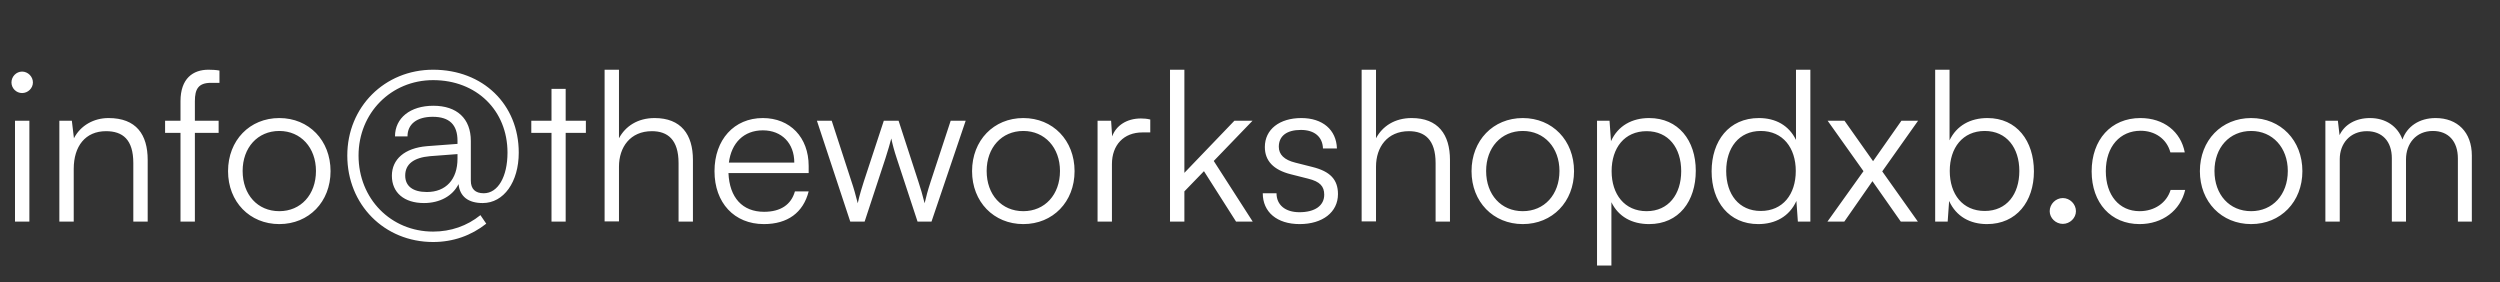 <?xml version="1.0" encoding="UTF-8"?> <svg xmlns="http://www.w3.org/2000/svg" width="1320" height="149" viewBox="0 0 1320 149" fill="none"><rect x="0" y="0" width="1320" height="149" fill="#333333" stroke="none"/><path d="M11.66 49.13C8.58 49.13 6.05 46.6 6.05 43.52C6.05 40.44 8.58 37.8 11.66 37.8C14.74 37.8 17.38 40.44 17.38 43.52C17.38 46.6 14.74 49.13 11.66 49.13ZM7.92 117V63.76H15.51V117H7.92ZM38.928 117H31.338V63.76H37.938L39.038 73C42.558 66.18 49.598 62.33 57.298 62.33C71.928 62.33 77.978 71.02 77.978 84.44V117H70.388V86.09C70.388 73.66 64.778 69.26 55.978 69.26C45.088 69.26 38.928 77.18 38.928 89.17V117ZM87.165 63.76H95.305V53.42C95.305 41.43 101.906 36.81 110.046 36.81C111.916 36.81 114.116 36.92 115.876 37.25V43.74H111.366C104.656 43.74 102.896 47.15 102.896 53.42V63.76H115.436V70.14H102.896V117H95.305V70.14H87.165V63.76ZM120.41 90.38C120.41 74.1 131.85 62.33 147.47 62.33C163.09 62.33 174.53 74.1 174.53 90.38C174.53 106.55 163.09 118.32 147.47 118.32C131.85 118.32 120.41 106.55 120.41 90.38ZM128.11 90.27C128.11 102.81 136.03 111.5 147.47 111.5C158.8 111.5 166.83 102.81 166.83 90.27C166.83 77.95 158.8 69.15 147.47 69.15C136.03 69.15 128.11 77.95 128.11 90.27ZM206.91 92.8C206.91 84.11 213.62 78.17 225.39 77.18L241.56 75.97V74.32C241.56 65.85 237.27 61.67 228.47 61.67C220.11 61.67 215.16 65.52 215.16 72.01H208.56C208.56 62.33 216.59 55.84 228.8 55.84C241.23 55.84 248.6 62.55 248.6 74.43V95.44C248.6 99.73 250.91 102.04 255.42 102.04C262.9 102.04 267.96 93.35 267.96 80.59C267.96 58.26 251.57 42.31 228.69 42.31C206.47 42.31 189.31 59.69 189.31 82.13C189.31 104.9 206.36 122.28 228.69 122.28C237.93 122.28 246.62 119.31 253.66 113.59L256.74 118.1C248.82 124.37 239.25 127.78 228.69 127.78C202.95 127.78 183.37 108.09 183.37 82.13C183.37 56.5 203.06 36.81 228.69 36.81C254.98 36.81 273.9 55.07 273.9 80.59C273.9 96.1 265.98 107.21 254.87 107.21C247.28 107.21 242.77 103.8 242.11 97.2C239.03 103.47 232.21 107.21 223.85 107.21C213.4 107.21 206.91 101.71 206.91 92.8ZM213.95 92.69C213.95 98.3 218.02 101.38 225.39 101.38C235.4 101.38 241.56 94.78 241.56 83.78V81.36L227.04 82.46C218.46 83.23 213.95 86.64 213.95 92.69ZM298.675 117H291.195V70.14H280.525V63.76H291.195V46.93H298.675V63.76H309.345V70.14H298.675V117ZM326.819 116.89H319.229V36.81H326.819V73C330.229 66.62 336.719 62.33 345.629 62.33C359.599 62.33 365.869 71.02 365.869 84.44V117H358.279V86.09C358.279 73.66 352.449 69.26 344.199 69.26C332.759 69.26 326.819 77.73 326.819 87.96V116.89ZM403.326 118.32C387.706 118.32 377.256 107.1 377.256 90.38C377.256 73.77 387.596 62.33 402.776 62.33C417.186 62.33 426.976 72.56 426.976 87.63V91.37H384.626C385.176 104.35 391.996 111.83 403.436 111.83C412.126 111.83 417.736 108.09 419.716 101.05H426.976C424.116 112.27 415.866 118.32 403.326 118.32ZM402.776 68.82C392.766 68.82 386.166 75.42 384.846 85.87H419.386C419.386 75.64 412.786 68.82 402.776 68.82ZM448.935 117L431.335 63.76H439.145L449.595 95.88C450.805 99.4 451.795 103.03 452.895 107.32C453.775 103.03 455.535 97.64 456.085 95.88L466.645 63.76H474.455L484.905 95.88C485.895 98.74 487.215 103.36 488.205 107.32C489.305 102.92 489.525 101.6 491.395 95.88L501.955 63.76H509.875L491.835 117H484.465L473.465 83.56C472.145 79.6 471.265 76.3 470.605 73.11C469.835 75.97 468.955 79.16 467.525 83.56L456.525 117H448.935ZM513.252 90.38C513.252 74.1 524.692 62.33 540.312 62.33C555.932 62.33 567.372 74.1 567.372 90.38C567.372 106.55 555.932 118.32 540.312 118.32C524.692 118.32 513.252 106.55 513.252 90.38ZM520.952 90.27C520.952 102.81 528.872 111.5 540.312 111.5C551.642 111.5 559.672 102.81 559.672 90.27C559.672 77.95 551.642 69.15 540.312 69.15C528.872 69.15 520.952 77.95 520.952 90.27ZM607.342 63.1V69.92H603.162C593.372 69.92 587.102 76.52 587.102 86.64V117H579.512V63.76H586.662L587.212 72.01C589.302 66.29 594.912 62.55 602.392 62.55C604.042 62.55 605.472 62.66 607.342 63.1ZM625.352 117H617.762V36.81H625.352V91.26L651.752 63.76H661.322L640.862 84.99L661.432 117H652.632L635.692 90.38L625.352 101.05V117ZM666.74 102.04H674C674 108.2 678.62 112.05 686.1 112.05C694.35 112.05 699.19 108.53 699.19 102.81C699.19 98.41 696.99 95.88 690.72 94.34L681.59 92.03C672.35 89.72 667.84 84.88 667.84 77.62C667.84 68.27 675.65 62.33 687.09 62.33C698.31 62.33 705.57 68.49 705.9 78.39H698.53C698.31 72.23 694.02 68.6 686.87 68.6C679.39 68.6 675.21 71.79 675.21 77.51C675.21 81.58 678.07 84.44 683.9 85.87L693.03 88.18C702.27 90.49 706.45 94.78 706.45 102.48C706.45 112.05 698.31 118.32 686.21 118.32C674.22 118.32 666.74 111.94 666.74 102.04ZM726.535 116.89H718.945V36.81H726.535V73C729.945 66.62 736.435 62.33 745.345 62.33C759.315 62.33 765.585 71.02 765.585 84.44V117H757.995V86.09C757.995 73.66 752.165 69.26 743.915 69.26C732.475 69.26 726.535 77.73 726.535 87.96V116.89ZM776.973 90.38C776.973 74.1 788.413 62.33 804.033 62.33C819.653 62.33 831.093 74.1 831.093 90.38C831.093 106.55 819.653 118.32 804.033 118.32C788.413 118.32 776.973 106.55 776.973 90.38ZM784.673 90.27C784.673 102.81 792.593 111.5 804.033 111.5C815.363 111.5 823.393 102.81 823.393 90.27C823.393 77.95 815.363 69.15 804.033 69.15C792.593 69.15 784.673 77.95 784.673 90.27ZM843.233 140.21V63.76H849.832L850.603 74.54C854.343 66.29 861.823 62.33 870.733 62.33C886.133 62.33 895.373 74.1 895.373 90.16C895.373 106.22 886.463 118.32 870.733 118.32C861.713 118.32 854.563 114.47 850.823 106.77V140.21H843.233ZM850.933 90.38C850.933 102.59 857.753 111.5 869.413 111.5C880.963 111.5 887.673 102.59 887.673 90.38C887.673 78.06 880.963 69.26 869.413 69.26C857.753 69.26 850.933 78.06 850.933 90.38ZM928.371 118.32C912.861 118.32 903.731 106.44 903.731 90.49C903.731 74.43 912.861 62.33 928.701 62.33C937.501 62.33 944.541 66.18 948.281 73.88V36.81H955.871V117H949.271L948.501 106.11C944.761 114.36 937.281 118.32 928.371 118.32ZM929.691 111.39C941.351 111.39 948.171 102.59 948.171 90.27C948.171 78.06 941.351 69.15 929.691 69.15C918.141 69.15 911.431 78.06 911.431 90.27C911.431 102.59 918.141 111.39 929.691 111.39ZM973.799 117H964.889L983.919 90.38L964.999 63.76H973.909L988.979 85.1L1003.94 63.76H1012.74L993.819 90.49L1012.63 117H1003.61L988.649 95.66L973.799 117ZM1028.37 117H1021.77V36.81H1029.36V74.1C1033.1 66.29 1040.36 62.33 1049.38 62.33C1064.89 62.33 1073.91 74.43 1073.91 90.49C1073.91 106.44 1064.67 118.32 1049.16 118.32C1040.25 118.32 1032.88 114.36 1029.14 106.11L1028.37 117ZM1029.47 90.27C1029.47 102.59 1036.29 111.39 1047.95 111.39C1059.5 111.39 1066.21 102.59 1066.21 90.27C1066.21 78.06 1059.5 69.15 1047.95 69.15C1036.29 69.15 1029.47 78.06 1029.47 90.27ZM1089.17 118.21C1085.43 118.21 1082.24 115.13 1082.24 111.5C1082.24 107.76 1085.43 104.57 1089.17 104.57C1092.91 104.57 1096.1 107.76 1096.1 111.5C1096.1 115.13 1092.91 118.21 1089.17 118.21ZM1104.39 90.49C1104.39 73.77 1114.62 62.33 1130.13 62.33C1142.45 62.33 1151.47 69.48 1153.56 80.48H1145.97C1143.99 73.11 1137.61 69.04 1130.24 69.04C1119.46 69.04 1111.87 77.29 1111.87 90.38C1111.87 103.03 1118.91 111.5 1129.69 111.5C1137.61 111.5 1143.99 107.1 1146.08 100.28H1153.78C1151.25 111.17 1141.79 118.32 1129.69 118.32C1114.62 118.32 1104.39 107.21 1104.39 90.49ZM1161.54 90.38C1161.54 74.1 1172.98 62.33 1188.6 62.33C1204.22 62.33 1215.66 74.1 1215.66 90.38C1215.66 106.55 1204.22 118.32 1188.6 118.32C1172.98 118.32 1161.54 106.55 1161.54 90.38ZM1169.24 90.27C1169.24 102.81 1177.16 111.5 1188.6 111.5C1199.93 111.5 1207.96 102.81 1207.96 90.27C1207.96 77.95 1199.93 69.15 1188.6 69.15C1177.16 69.15 1169.24 77.95 1169.24 90.27ZM1235.39 117H1227.8V63.76H1234.4L1235.28 71.35C1237.92 65.74 1243.86 62.33 1251.34 62.33C1259.7 62.33 1265.97 66.73 1268.5 73.66C1270.92 66.73 1277.41 62.33 1285.99 62.33C1297.54 62.33 1305.13 69.81 1305.13 82.13V117H1297.76V83.67C1297.76 74.54 1292.7 69.15 1284.56 69.15C1275.65 69.15 1270.37 75.86 1270.37 84.11V117H1262.89V83.56C1262.89 74.54 1257.72 69.26 1249.69 69.26C1240.78 69.26 1235.39 75.86 1235.39 84V117Z" fill="white"></path></svg> 